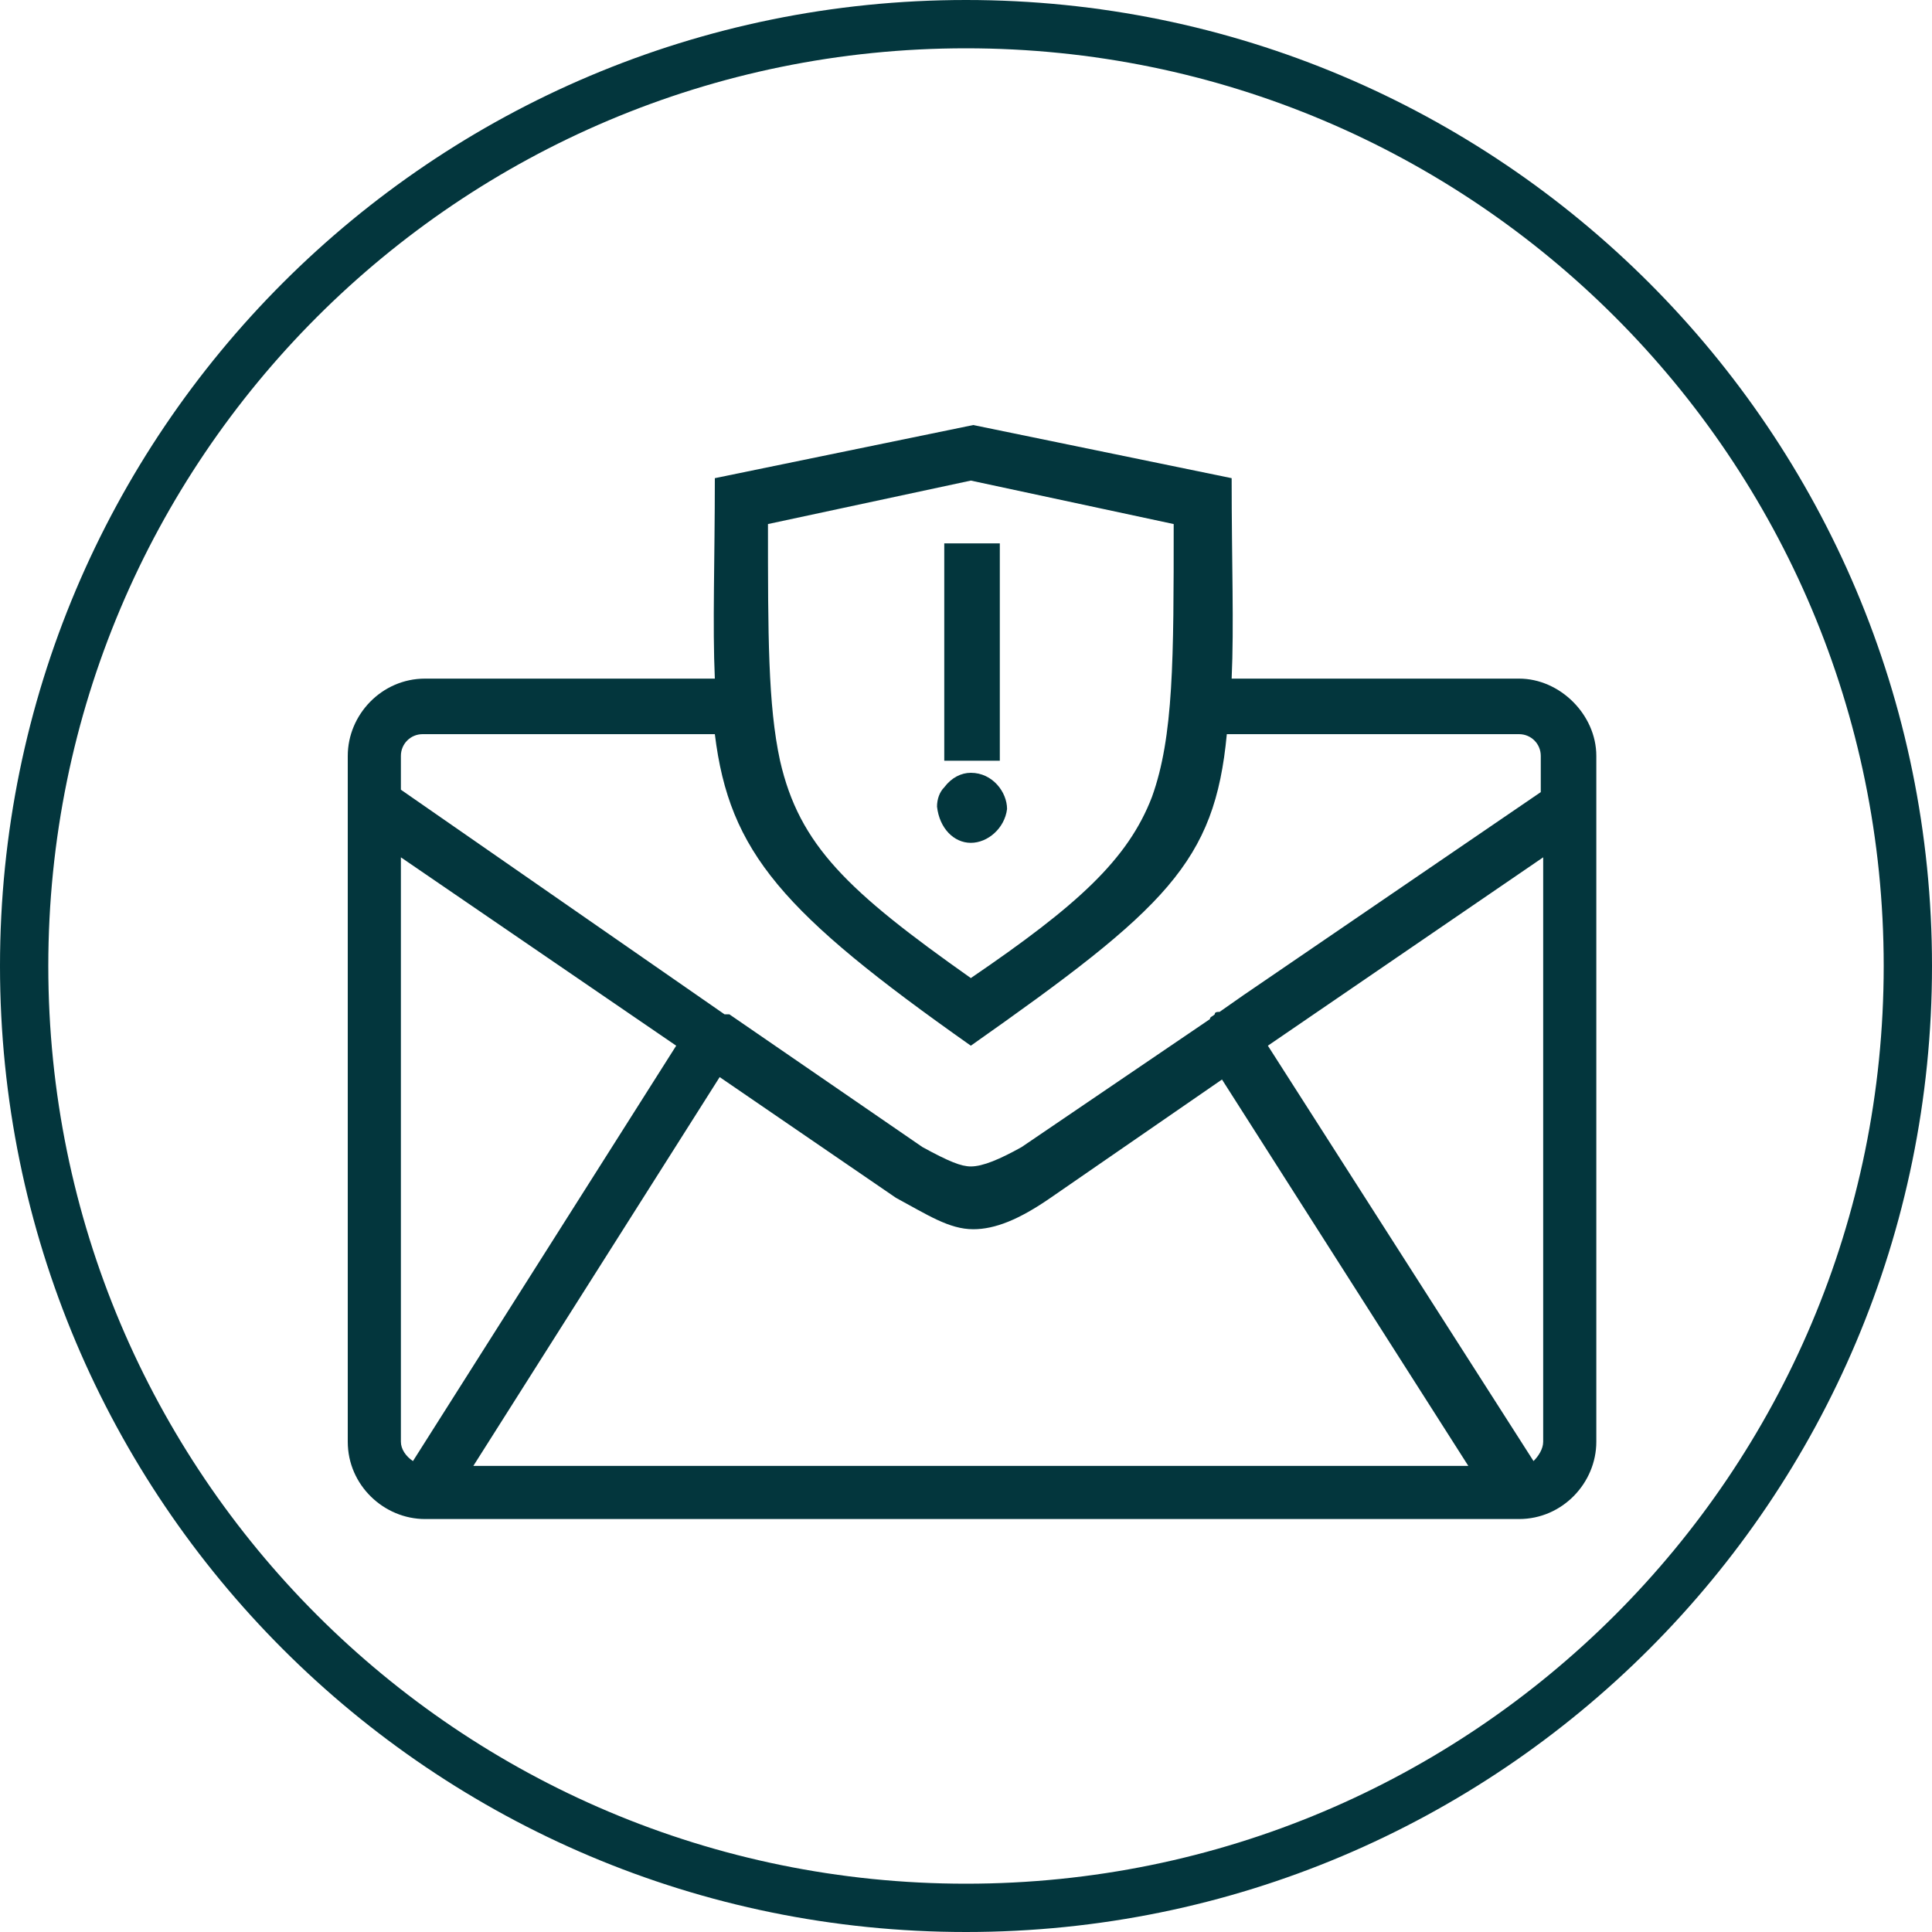 <?xml version="1.0" encoding="utf-8"?>
<!-- Generator: Adobe Illustrator 27.2.0, SVG Export Plug-In . SVG Version: 6.00 Build 0)  -->
<svg version="1.1" id="Capa_1" xmlns="http://www.w3.org/2000/svg" xmlns:xlink="http://www.w3.org/1999/xlink" x="0px" y="0px"
	 viewBox="0 0 80 80" style="enable-background:new 0 0 80 80;" xml:space="preserve">
<style type="text/css">
	.st0{fill:#03363D;}
</style>
<g>
	<g>
		<g>
			<g>
				<path class="st0" d="M40,80C17.9,80,0,62.1,0,40S17.9,0,40,0s40,17.9,40,40S62.1,80,40,80z M40,2C19,2,2,19,2,40s17,38,38,38
					s38-17,38-38S61,2,40,2z"/>
			</g>
		</g>
	</g>
</g>
<g>
</g>
<g>
	<path class="st0" d="M62.9,28.1H51c0.1-2.2,0-4.8,0-8.3l-10.7-2.2l-10.7,2.2c0,3.4-0.1,6.1,0,8.3h-12c-1.8,0-3.2,1.5-3.2,3.2v2
		v26.4c0,1.8,1.5,3.2,3.2,3.2l0,0l0,0l0,0l0,0h45.3l0,0l0,0l0,0c1.8,0,3.2-1.5,3.2-3.2V33.3v-2C66.1,29.6,64.6,28.1,62.9,28.1z
		 M63.9,59.7c0,0.3-0.2,0.6-0.4,0.8L52.5,43.3l11.4-7.8C63.9,35.5,63.9,59.7,63.9,59.7z M16.6,59.7V35.5l11.4,7.8L17.1,60.5
		C16.8,60.3,16.6,60,16.6,59.7z M29.8,44.6l7.3,5c1.3,0.7,2.2,1.3,3.2,1.3c0.9,0,1.9-0.4,3.2-1.3l7.1-4.9l10.2,16H19.6L29.8,44.6z
		 M40.2,19.9l8.4,1.8c0,5.6,0,8.8-0.9,11.3c-1,2.6-3.1,4.5-7.5,7.5c-5.1-3.6-7.1-5.5-7.9-9c-0.5-2.3-0.5-5.2-0.5-9.8L40.2,19.9z
		 M40.2,43.3c8.1-5.7,10.1-7.6,10.6-12.9h12.1c0.5,0,0.9,0.4,0.9,0.9v1.5l-12.3,8.4l0,0l-1,0.7c-0.1,0-0.2,0-0.2,0.1
		c-0.1,0.1-0.2,0.1-0.2,0.2l-7.8,5.3c-0.9,0.5-1.6,0.8-2.1,0.8c-0.4,0-0.9-0.2-2-0.8l-8-5.5l0,0L30.1,42H30l-13.4-9.3v-1.4
		c0-0.5,0.4-0.9,0.9-0.9h12.1C30.2,35.3,32.4,37.8,40.2,43.3z"/>
	<path class="st0" d="M40.2,34.9c0.7,0,1.4-0.6,1.5-1.4l0,0c0-0.7-0.6-1.5-1.5-1.5c-0.4,0-0.8,0.2-1.1,0.6c-0.2,0.2-0.3,0.5-0.3,0.8
		C38.9,34.3,39.5,34.9,40.2,34.9z"/>
	<rect x="39.1" y="22.5" class="st0" width="2.3" height="9"/>
</g>
</svg>
